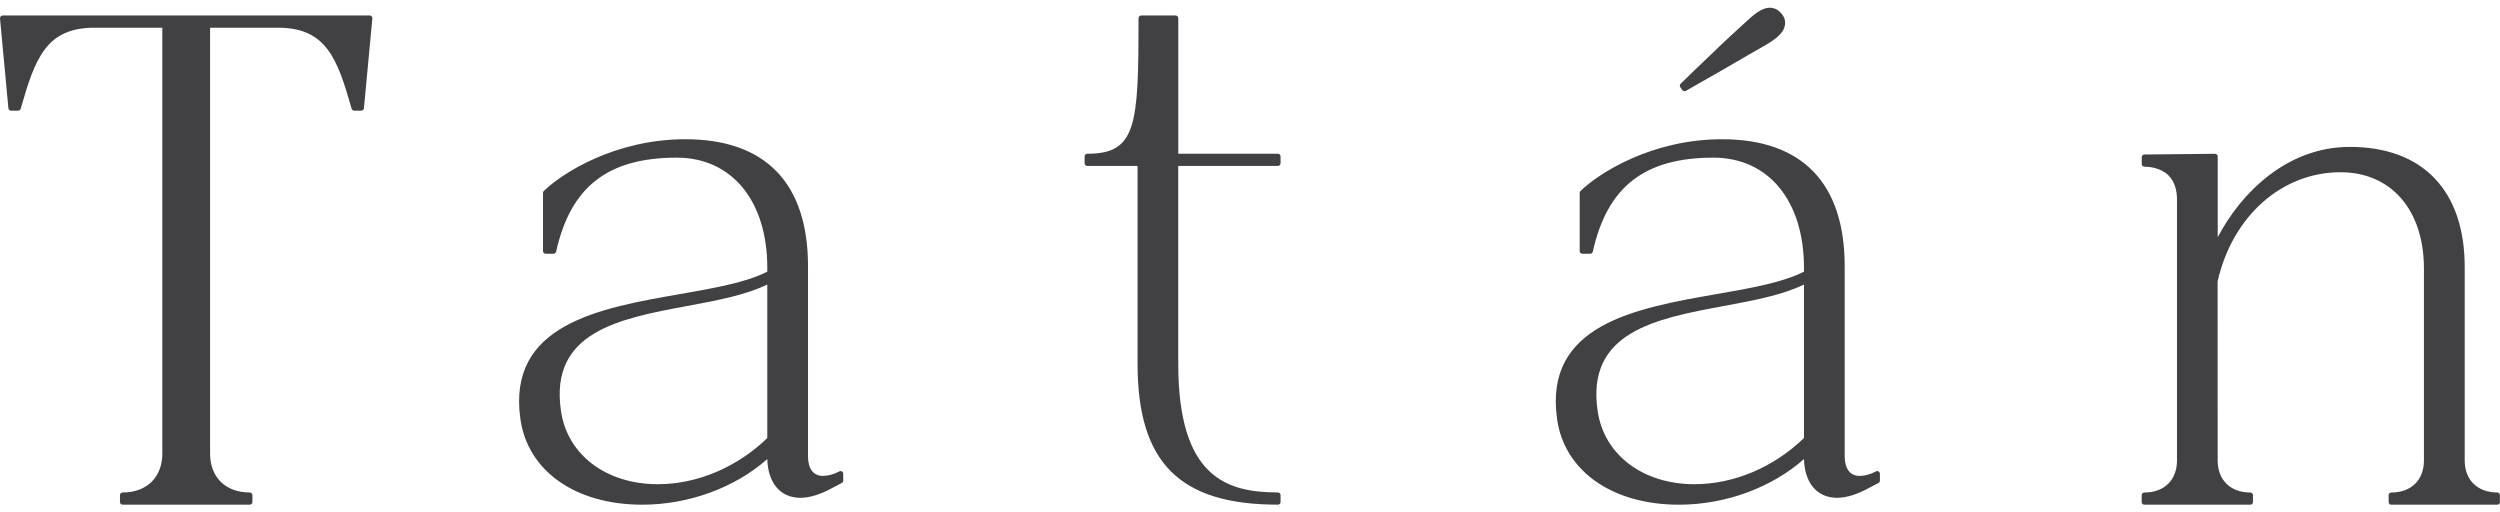 <svg xmlns="http://www.w3.org/2000/svg" width="161" height="33" viewBox="0 0 161 33" fill="none"><g clip-path="url(#clip0_86_2888)"><path d="M160.825 31.716C159.549 31.716 158.727 30.907 158.727 29.66V17.197C158.727 12.278 156.03 9.46 151.326 9.46C147.258 9.46 144.294 12.455 142.821 15.281V10.075C142.821 9.982 142.745 9.904 142.646 9.904L138.1 9.95C138.004 9.95 137.928 10.027 137.928 10.121V10.565C137.928 10.659 138.004 10.736 138.103 10.736C138.395 10.736 139.136 10.79 139.646 11.293C140.013 11.652 140.198 12.179 140.198 12.856V29.663C140.198 30.913 139.376 31.718 138.1 31.718C138.004 31.718 137.925 31.793 137.925 31.89V32.334C137.925 32.428 138.002 32.505 138.1 32.505H144.916C145.012 32.505 145.091 32.43 145.091 32.334V31.89C145.091 31.796 145.015 31.718 144.916 31.718C143.641 31.718 142.818 30.91 142.818 29.663L142.813 18.126C143.766 13.919 146.949 11.092 150.73 11.092C153.992 11.092 156.101 13.525 156.101 17.288V29.663C156.101 30.913 155.279 31.718 154.003 31.718C153.908 31.718 153.828 31.793 153.828 31.89V32.334C153.828 32.428 153.905 32.505 154.003 32.505H160.82C160.915 32.505 160.994 32.43 160.994 32.334V31.89C160.994 31.796 160.918 31.718 160.82 31.718L160.825 31.716ZM23.804 0.998H0.175C0.125 0.998 0.079 1.016 0.046 1.054C0.013 1.089 -0.003 1.137 -0 1.182L0.541 6.971C0.549 7.059 0.623 7.126 0.713 7.126H1.166C1.246 7.126 1.314 7.075 1.333 7.003C2.254 3.768 2.972 1.784 6.081 1.784H10.453V29.216C10.453 30.736 9.45 31.716 7.901 31.716C7.805 31.716 7.726 31.791 7.726 31.887V32.331C7.726 32.425 7.802 32.502 7.901 32.502H16.08C16.176 32.502 16.255 32.428 16.255 32.331V31.887C16.255 31.793 16.179 31.716 16.08 31.716C14.529 31.716 13.529 30.733 13.529 29.216V1.784H17.9C21.009 1.784 21.727 3.768 22.645 7.003C22.667 7.075 22.736 7.126 22.812 7.126H23.266C23.356 7.126 23.43 7.059 23.438 6.971L23.979 1.182C23.984 1.134 23.968 1.089 23.935 1.051C23.902 1.016 23.856 0.995 23.806 0.995L23.804 0.998ZM108.338 5.796C108.37 5.844 108.425 5.871 108.482 5.871C108.512 5.871 108.543 5.863 108.57 5.85C109.4 5.381 110.168 4.945 110.876 4.536C111.187 4.354 111.493 4.174 111.791 4.003C112.091 3.832 112.384 3.663 112.662 3.5C112.941 3.339 113.19 3.195 113.405 3.074C113.627 2.951 113.802 2.847 113.925 2.767C114.46 2.437 114.78 2.127 114.897 1.811C115.02 1.482 114.968 1.166 114.75 0.904C114.526 0.612 114.239 0.481 113.897 0.5C113.575 0.524 113.19 0.738 112.72 1.153C112.49 1.356 112.127 1.688 111.63 2.146C111.13 2.606 110.627 3.082 110.133 3.564C109.529 4.134 108.895 4.744 108.231 5.397C108.174 5.454 108.163 5.545 108.209 5.611L108.335 5.793L108.338 5.796ZM82.296 9.901H75.881V1.169C75.881 1.075 75.805 0.998 75.707 0.998H73.496C73.401 0.998 73.322 1.073 73.322 1.169C73.322 8.092 73.19 9.901 70.024 9.901C69.928 9.901 69.849 9.976 69.849 10.073V10.517C69.849 10.611 69.926 10.688 70.024 10.688H73.259V23.427C73.259 29.789 75.961 32.5 82.293 32.5C82.389 32.5 82.468 32.425 82.468 32.328V31.884C82.468 31.791 82.392 31.713 82.293 31.713C78.96 31.713 75.879 30.709 75.879 23.425V10.686H82.293C82.389 10.686 82.468 10.611 82.468 10.514V10.07C82.468 9.976 82.392 9.899 82.293 9.899L82.296 9.901ZM120.812 30.359C120.473 30.544 120.091 30.648 119.76 30.648C119.148 30.648 118.798 30.19 118.798 29.393V17.151C118.798 11.799 116.066 8.967 110.898 8.967C106.381 8.967 102.961 11.149 101.784 12.302C101.751 12.334 101.732 12.377 101.732 12.422V16.169C101.732 16.263 101.808 16.341 101.906 16.341H102.406C102.488 16.341 102.559 16.284 102.576 16.207C103.51 12.018 105.909 10.153 110.351 10.153C113.889 10.153 116.176 12.934 116.176 17.24V17.494C114.818 18.192 112.758 18.554 110.578 18.934C105.352 19.846 99.426 20.882 100.273 26.968C100.737 30.329 103.819 32.502 108.125 32.502C111.111 32.502 114.088 31.411 116.176 29.564C116.217 31.105 117.023 32.058 118.301 32.058C118.908 32.058 119.607 31.841 120.383 31.413L120.973 31.103C121.031 31.073 121.066 31.015 121.066 30.953V30.509C121.066 30.447 121.033 30.394 120.981 30.361C120.927 30.329 120.861 30.329 120.809 30.361L120.812 30.359ZM116.176 28.21C114.222 30.099 111.657 31.183 109.124 31.183C105.805 31.183 103.3 29.291 102.89 26.476C102.13 21.361 106.644 20.521 111.01 19.707C112.941 19.349 114.769 19.006 116.176 18.324V28.212V28.21ZM54.05 30.359C53.714 30.544 53.329 30.648 52.998 30.648C52.386 30.648 52.036 30.19 52.036 29.393V17.151C52.036 11.799 49.304 8.967 44.135 8.967C39.619 8.967 36.199 11.149 35.021 12.302C34.989 12.334 34.969 12.377 34.969 12.422V16.169C34.969 16.263 35.046 16.341 35.144 16.341H35.644C35.726 16.341 35.797 16.284 35.814 16.207C36.748 12.018 39.147 10.153 43.589 10.153C47.127 10.153 49.414 12.934 49.414 17.24V17.494C48.056 18.192 45.996 18.554 43.816 18.934C38.589 19.846 32.664 20.882 33.511 26.968C33.975 30.329 37.057 32.502 41.362 32.502C44.349 32.502 47.326 31.411 49.414 29.564C49.455 31.105 50.261 32.058 51.539 32.058C52.146 32.058 52.845 31.841 53.621 31.413L54.211 31.103C54.268 31.073 54.304 31.015 54.304 30.953V30.509C54.304 30.447 54.271 30.394 54.219 30.361C54.167 30.329 54.102 30.329 54.047 30.361L54.05 30.359ZM49.414 28.21C47.46 30.099 44.895 31.183 42.362 31.183C39.043 31.183 36.538 29.291 36.128 26.476C35.368 21.361 39.882 20.521 44.247 19.707C46.179 19.349 48.007 19.006 49.414 18.324V28.212V28.21Z" fill="#414042"></path></g><defs><clipPath id="clip0_86_2888"><rect width="161" height="32" fill="white" transform="translate(0 0.5)"></rect></clipPath></defs></svg>